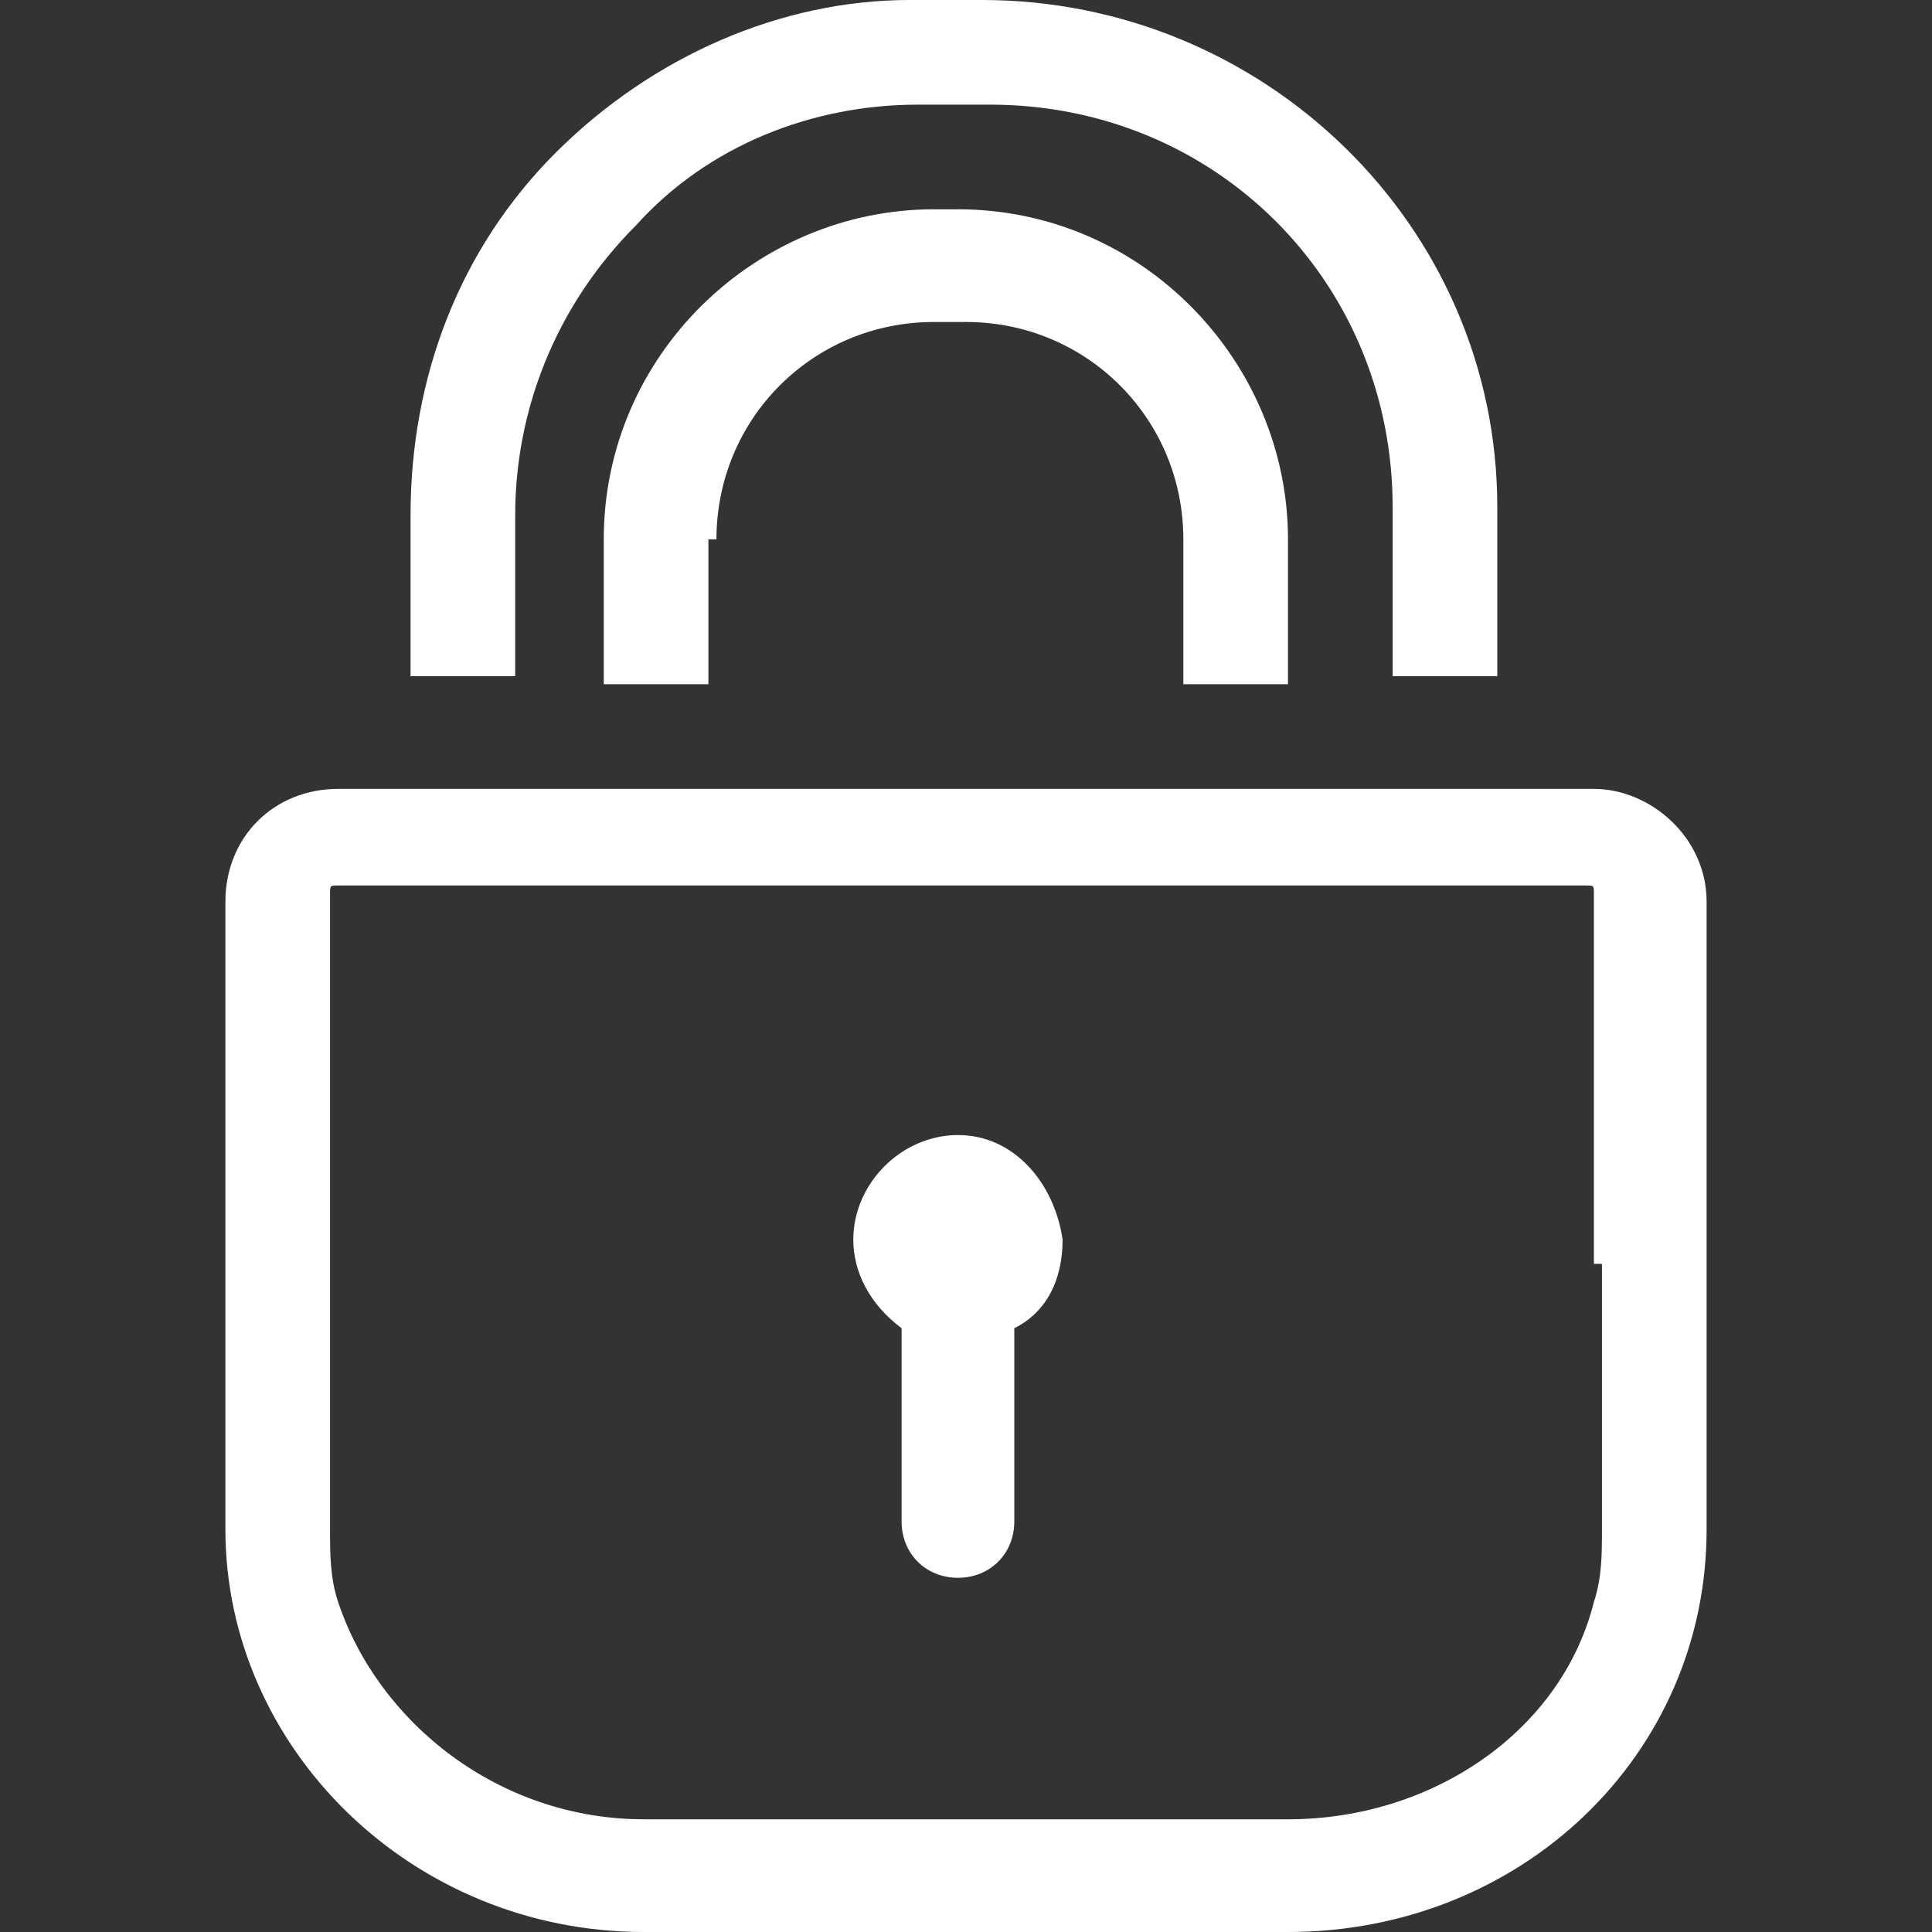 <?xml version="1.0" encoding="utf-8"?>
<!-- Generator: Adobe Illustrator 21.0.2, SVG Export Plug-In . SVG Version: 6.00 Build 0)  -->
<svg version="1.1" id="Calque_1" xmlns="http://www.w3.org/2000/svg" xmlns:xlink="http://www.w3.org/1999/xlink" x="0px" y="0px"
	 viewBox="0 0 24 24" style="enable-background:new 0 0 24 24;" xml:space="preserve">
<rect x="0" y="0" width="24" height="24" fill="#333333" stroke="none"/>
<style type="text/css">
	.st0{fill:#FFFFFF;}
</style>
<g>
	<path class="st0" d="M6.4,6.4c0-1.3,0.5-2.6,1.5-3.6c0.9-1,2.2-1.5,3.5-1.5l0.9,0c2.8,0,5,2.2,5,5l0,2.1h1.3l0-2.1
		c0-3.5-2.9-6.3-6.4-6.3l-0.9,0C9.7,0,8.1,0.7,6.9,1.9C5.7,3.1,5.1,4.7,5.1,6.4l0,2h1.3L6.4,6.4z"/>
	<path class="st0" d="M8.9,6.7c0-1.5,1.2-2.7,2.7-2.7H12c1.5,0,2.7,1.2,2.7,2.7v1.8h1.3V6.7c0-2.2-1.8-4.1-4.1-4.1h-0.3
		c-2.2,0-4.1,1.8-4.1,4.1v1.8h1.3V6.7z"/>
	<path class="st0" d="M11.9,14.1c-0.7,0-1.3,0.6-1.3,1.3c0,0.4,0.2,0.8,0.6,1.1v2.4c0,0.4,0.3,0.7,0.7,0.7c0.4,0,0.7-0.3,0.7-0.7
		v-2.4c0.4-0.2,0.6-0.6,0.6-1.1C13.1,14.7,12.6,14.1,11.9,14.1"/>
	<path class="st0" d="M19.9,15.7C19.9,15.7,19.9,15.7,19.9,15.7l0,2.8v0.4c0,0,0,0.1,0,0.1c0,0.3,0,0.6-0.1,0.9
		c-0.4,1.6-2,2.7-3.8,2.7H8c-1.8,0-3.3-1.2-3.8-2.7c-0.1-0.3-0.1-0.6-0.1-0.9h0v-3.3c0,0,0,0,0,0v-4.3v-0.3c0-0.1,0-0.1,0.1-0.1
		h15.5c0.1,0,0.1,0,0.1,0.1V15.7z M19.8,9.8H4.2c-0.8,0-1.4,0.6-1.4,1.4v7.3V19c0,2.7,2.3,5,5.2,5H16c2.9,0,5.2-2.2,5.2-5v-0.5v-7.3
		C21.2,10.4,20.5,9.8,19.8,9.8"/>
</g>
</svg>
